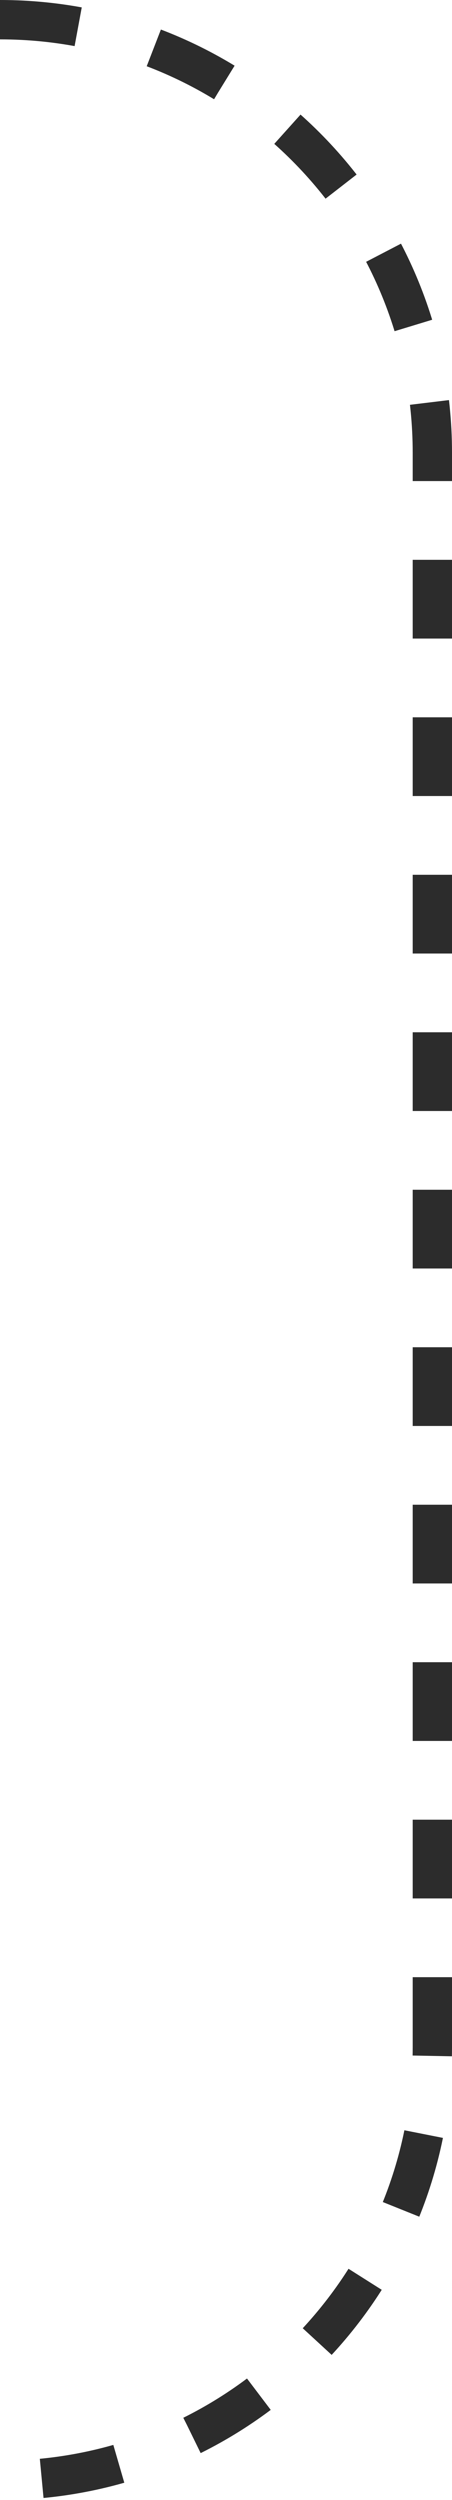 <svg width="23" height="127" viewBox="0 0 23 127" fill="none" xmlns="http://www.w3.org/2000/svg">
<path id="Vector 258" d="M0 1H0C12.15 1 22 10.85 22 23V104C22 116.15 12.15 126 0 126V126" stroke="#2C2C2C" stroke-width="2" stroke-dasharray="4 4"/>
</svg>
